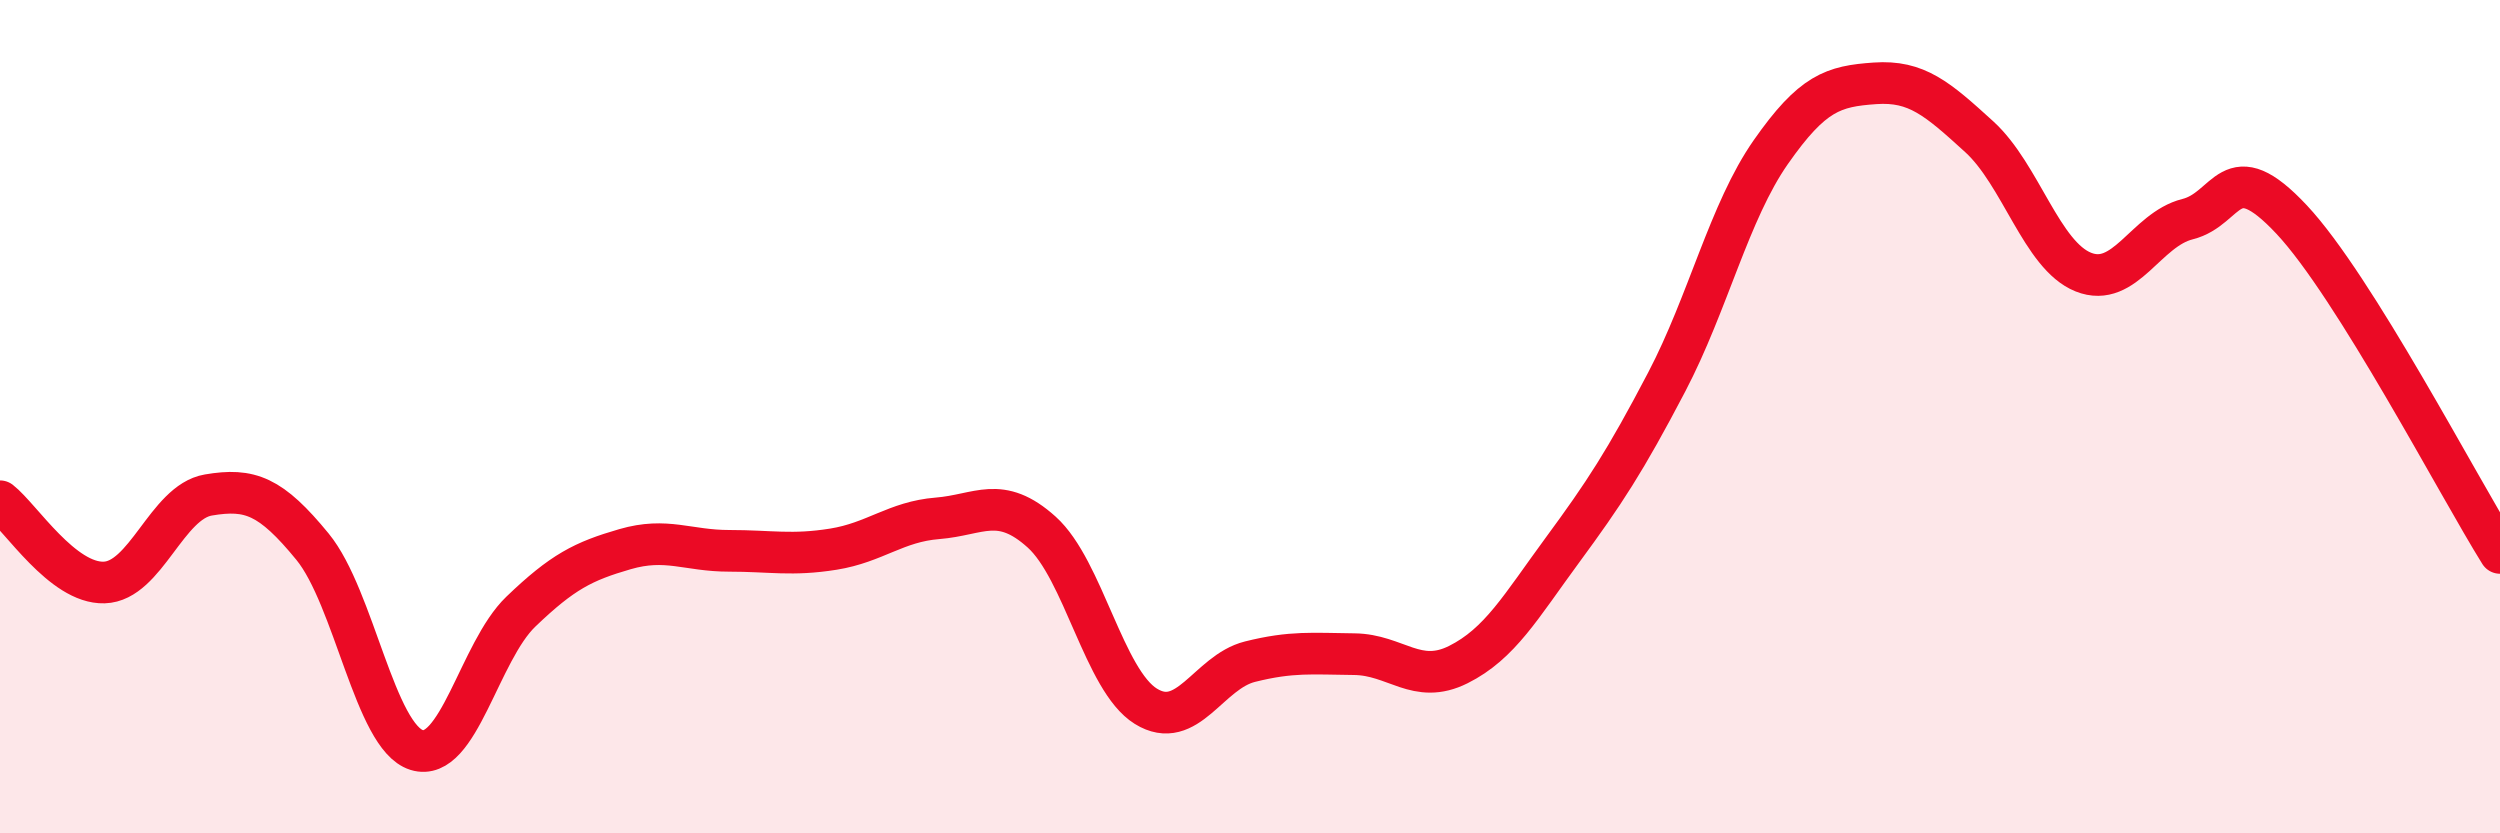 
    <svg width="60" height="20" viewBox="0 0 60 20" xmlns="http://www.w3.org/2000/svg">
      <path
        d="M 0,12.03 C 0.5,12.42 1.5,14.01 2.5,13.98 C 3.5,13.95 4,12.05 5,11.88 C 6,11.71 6.5,11.9 7.5,13.12 C 8.5,14.34 9,17.69 10,18 C 11,18.31 11.5,15.64 12.5,14.68 C 13.5,13.72 14,13.47 15,13.18 C 16,12.89 16.5,13.22 17.5,13.22 C 18.5,13.22 19,13.34 20,13.18 C 21,13.02 21.5,12.52 22.5,12.44 C 23.5,12.36 24,11.87 25,12.77 C 26,13.67 26.5,16.33 27.5,16.95 C 28.5,17.57 29,16.13 30,15.88 C 31,15.63 31.5,15.69 32.5,15.7 C 33.5,15.71 34,16.45 35,15.95 C 36,15.45 36.5,14.56 37.5,13.2 C 38.5,11.84 39,11.08 40,9.17 C 41,7.26 41.5,5.08 42.5,3.65 C 43.5,2.22 44,2.07 45,2 C 46,1.93 46.5,2.37 47.5,3.28 C 48.5,4.19 49,6.13 50,6.53 C 51,6.93 51.5,5.51 52.5,5.26 C 53.5,5.01 53.5,3.67 55,5.27 C 56.5,6.87 59,11.67 60,13.27L60 20L0 20Z"
        fill="#EB0A25"
        opacity="0.1"
        stroke-linecap="round"
        stroke-linejoin="round"
      />
      <path
        d="M 0,12.03 C 0.5,12.42 1.5,14.01 2.5,13.98 C 3.5,13.95 4,12.05 5,11.88 C 6,11.71 6.5,11.9 7.5,13.12 C 8.5,14.34 9,17.69 10,18 C 11,18.31 11.5,15.64 12.5,14.68 C 13.5,13.72 14,13.47 15,13.18 C 16,12.89 16.5,13.22 17.5,13.22 C 18.5,13.22 19,13.34 20,13.18 C 21,13.02 21.5,12.52 22.5,12.44 C 23.5,12.36 24,11.87 25,12.77 C 26,13.67 26.5,16.33 27.5,16.95 C 28.5,17.57 29,16.13 30,15.88 C 31,15.63 31.5,15.69 32.5,15.7 C 33.5,15.71 34,16.45 35,15.95 C 36,15.45 36.5,14.56 37.5,13.2 C 38.5,11.84 39,11.08 40,9.17 C 41,7.26 41.5,5.08 42.5,3.65 C 43.5,2.22 44,2.07 45,2 C 46,1.93 46.5,2.37 47.5,3.28 C 48.5,4.19 49,6.13 50,6.53 C 51,6.93 51.5,5.51 52.5,5.26 C 53.5,5.01 53.5,3.67 55,5.27 C 56.5,6.87 59,11.67 60,13.27"
        stroke="#EB0A25"
        stroke-width="1"
        fill="none"
        stroke-linecap="round"
        stroke-linejoin="round"
      />
    </svg>
  